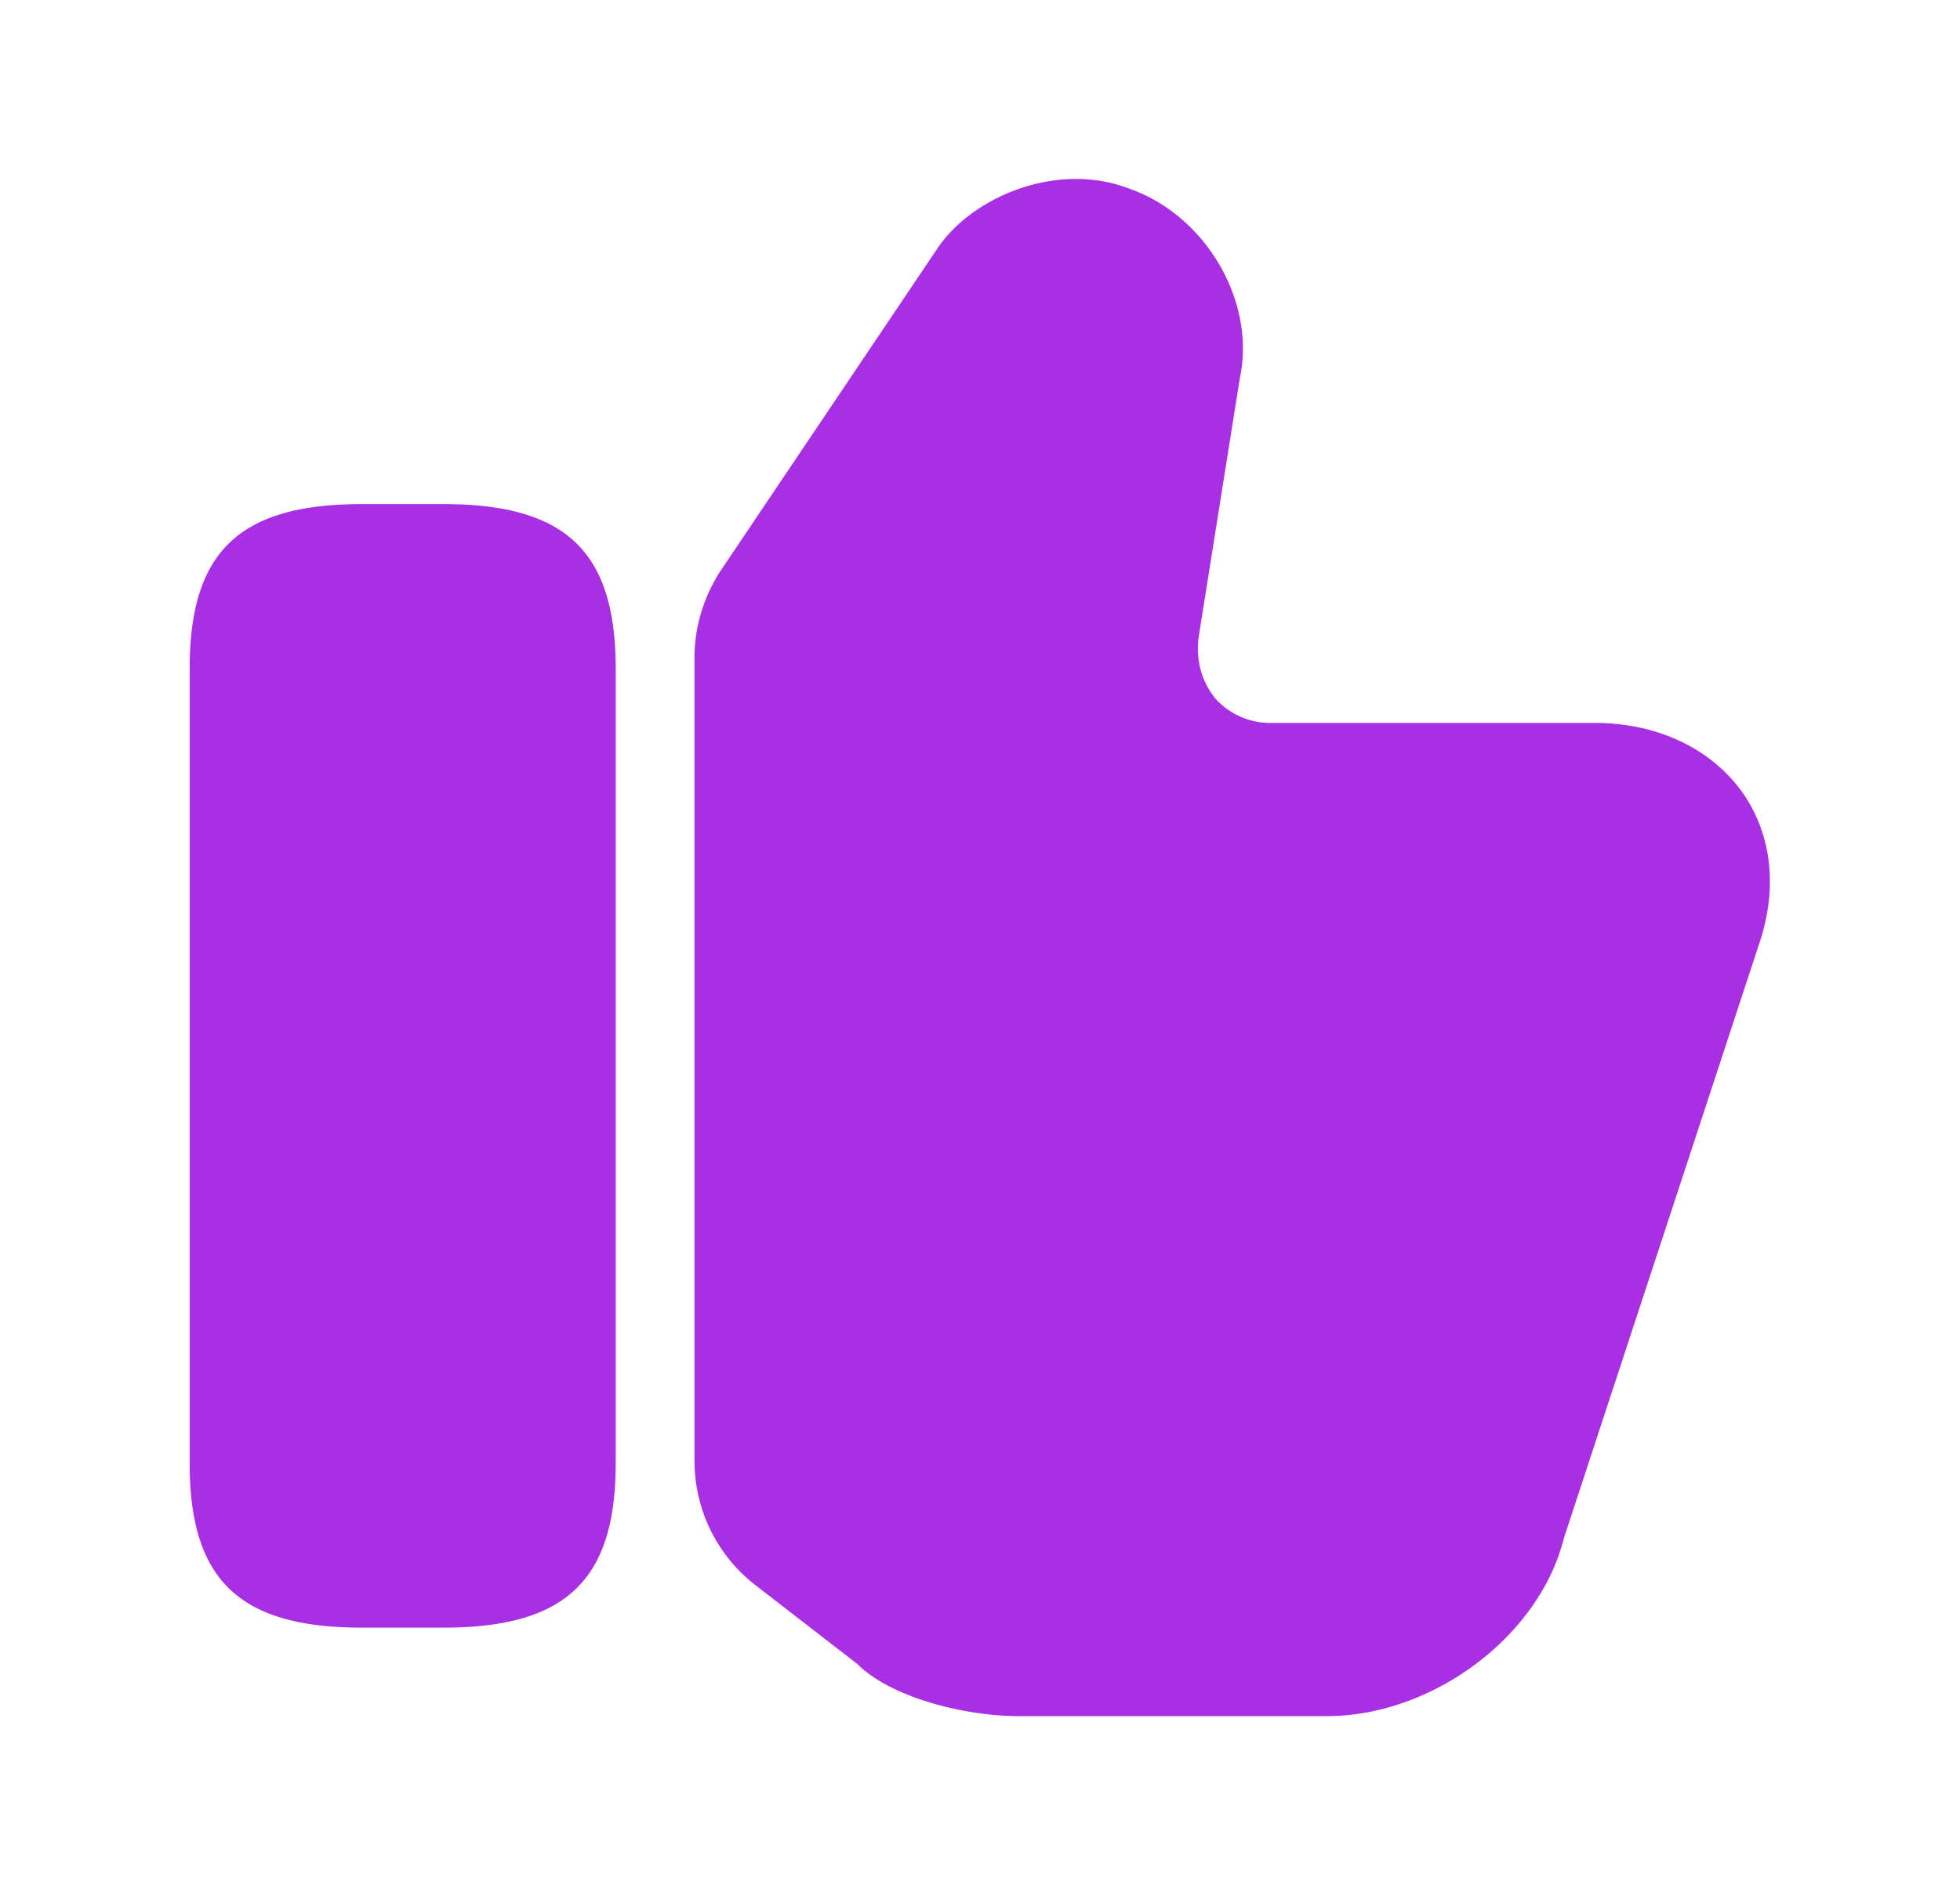 <svg xmlns="http://www.w3.org/2000/svg" width="31" height="30" fill="none"><path fill="#A92FE5" d="M10.984 23.112v-12.7c0-.5.15-.987.425-1.4l3.413-5.075c.537-.812 1.875-1.387 3.012-.962 1.225.412 2.038 1.787 1.775 3.012l-.65 4.088c-.05.375.05.712.263.975.212.237.525.387.862.387h5.138c.987 0 1.837.4 2.337 1.1.475.675.563 1.55.25 2.438l-3.075 9.362c-.387 1.55-2.075 2.813-3.75 2.813H16.11c-.837 0-2.012-.288-2.55-.825l-1.6-1.238a2.48 2.48 0 0 1-.975-1.975ZM7.013 7.975H5.725c-1.937 0-2.725.75-2.725 2.6V23.15c0 1.85.788 2.6 2.725 2.6h1.288c1.937 0 2.725-.75 2.725-2.6V10.575c0-1.85-.788-2.6-2.725-2.6Z"/></svg>